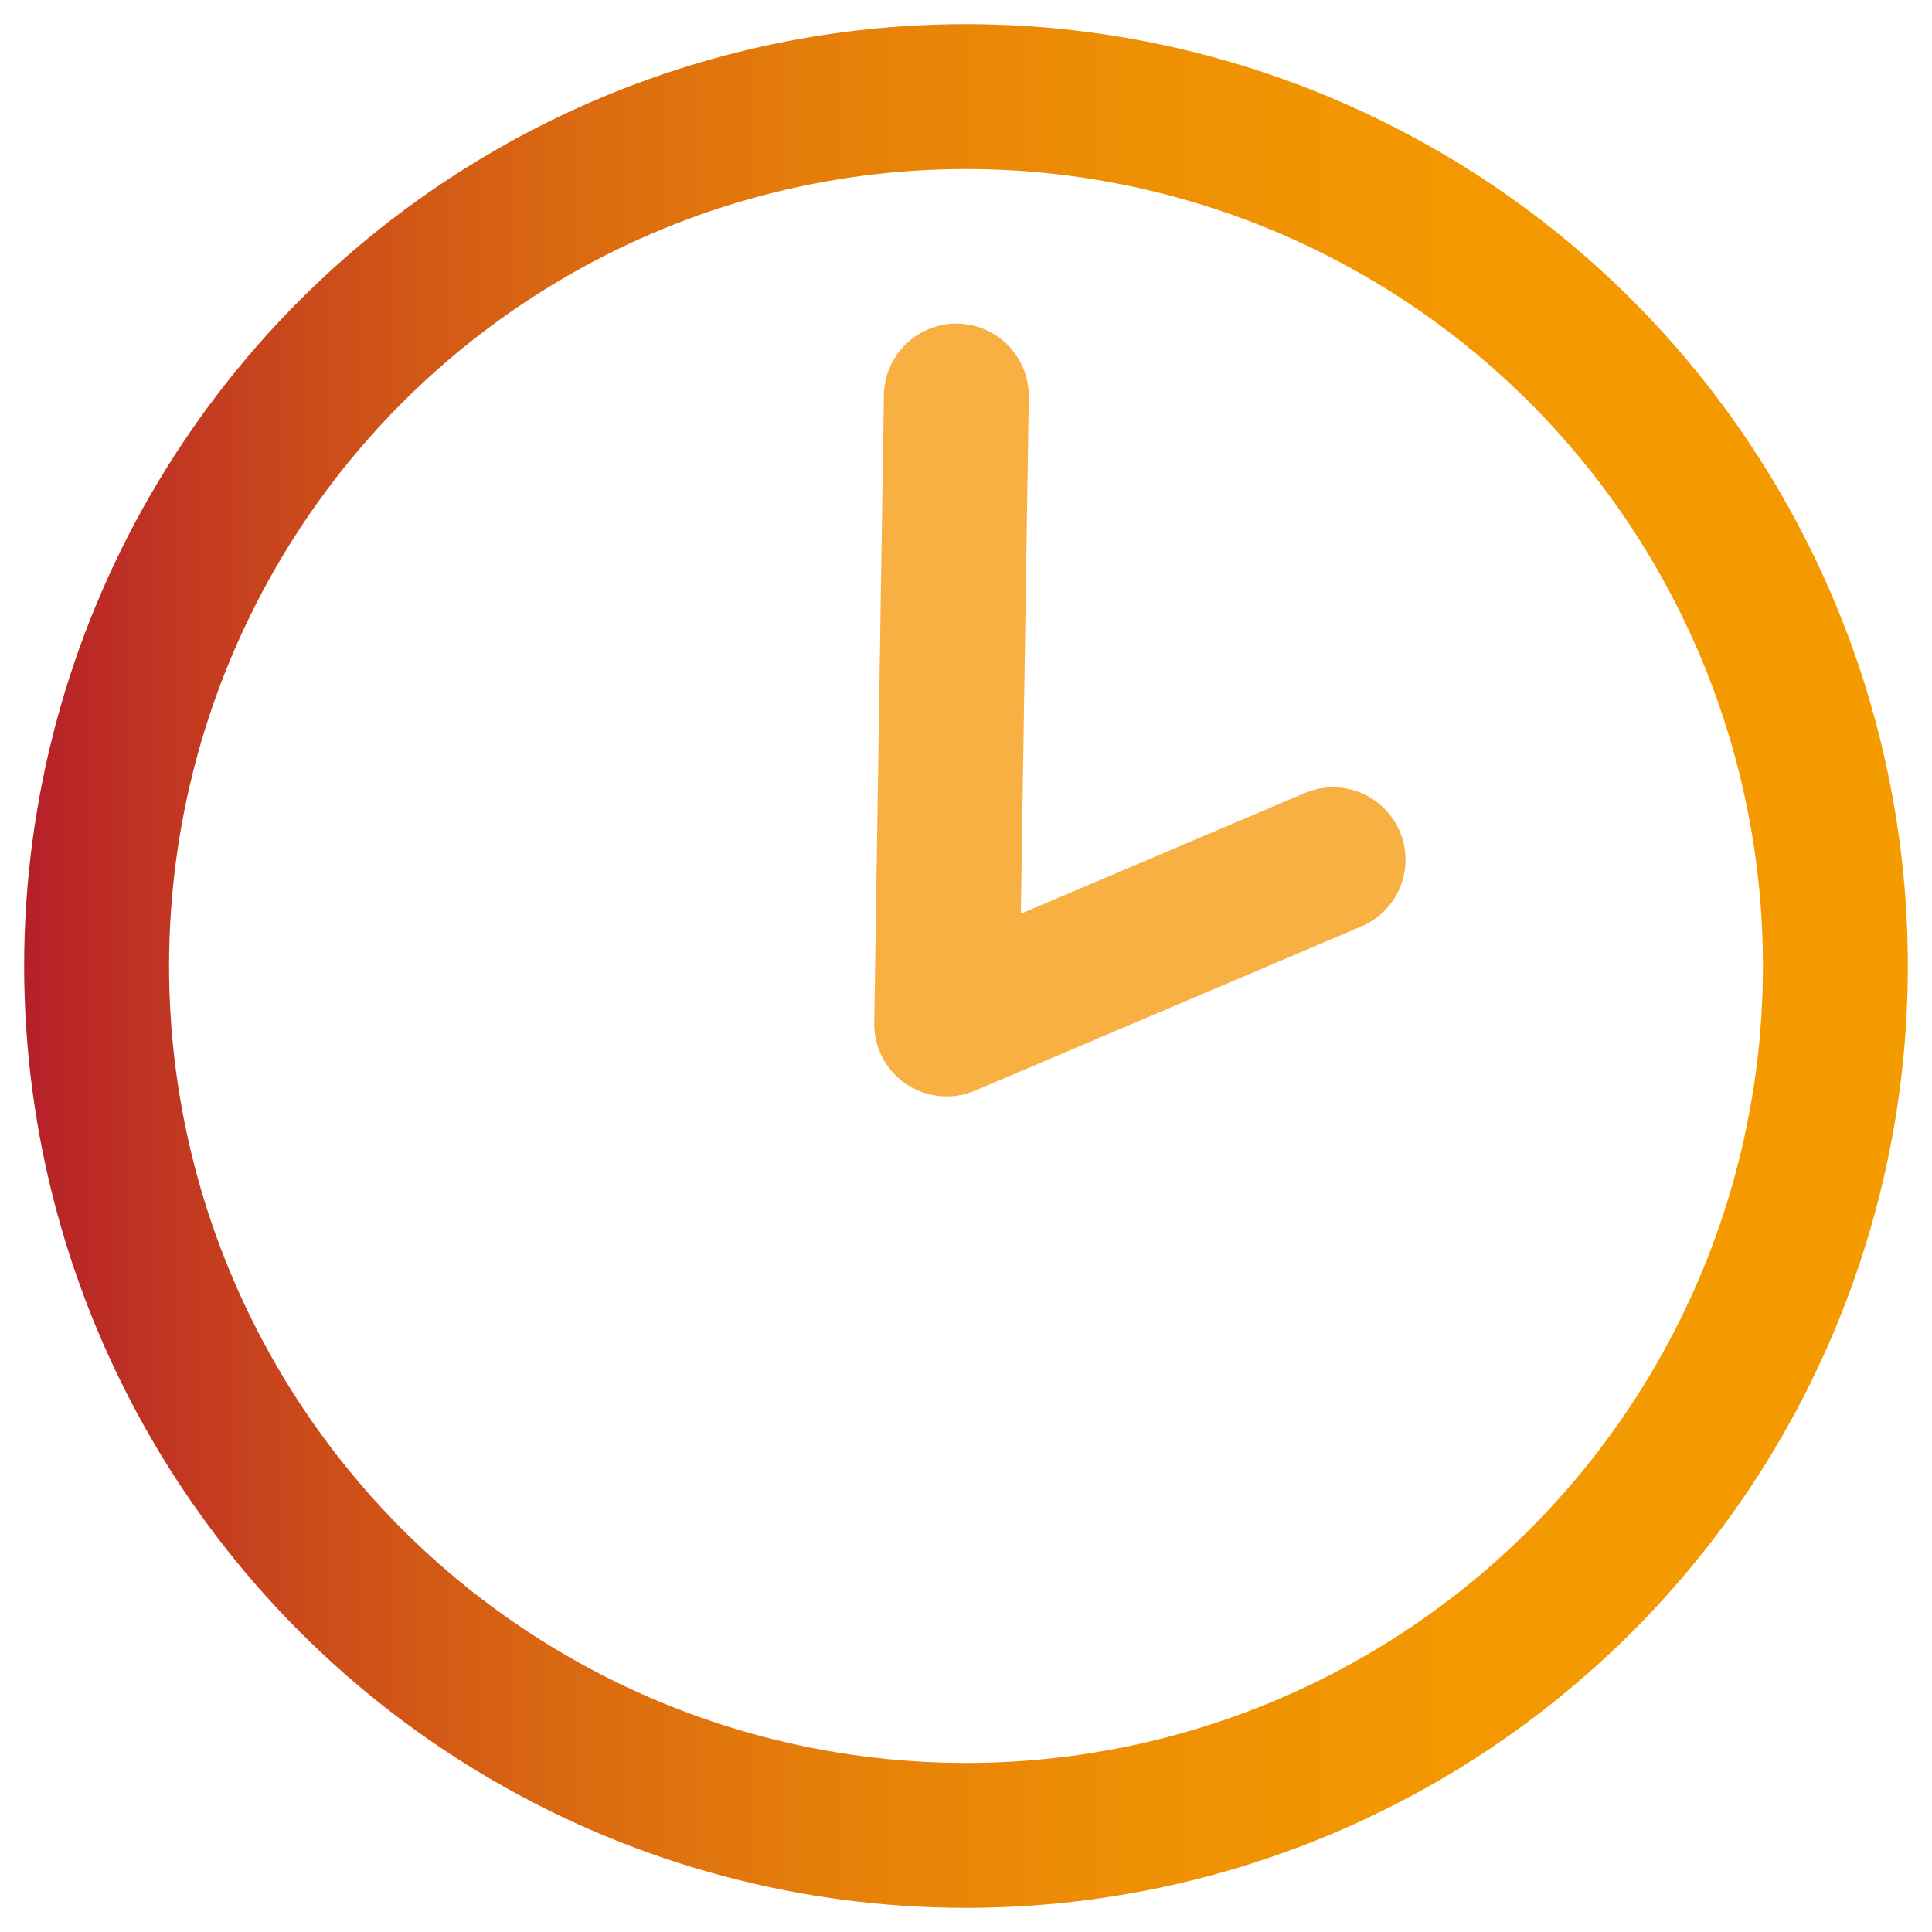 <?xml version="1.0" encoding="utf-8"?>
<!-- Generator: Adobe Illustrator 22.1.0, SVG Export Plug-In . SVG Version: 6.00 Build 0)  -->
<svg version="1.1" id="Ebene_1" xmlns="http://www.w3.org/2000/svg" xmlns:xlink="http://www.w3.org/1999/xlink" x="0px" y="0px"
	 viewBox="0 0 20 20" style="enable-background:new 0 0 20 20;" xml:space="preserve">
<style type="text/css">
	.st0{fill:none;stroke:#F8B042;stroke-width:1.5;stroke-linecap:round;stroke-linejoin:round;}
	.st1{fill:none;stroke:url(#SVGID_1_);stroke-width:1.5;stroke-miterlimit:10;}
</style>
<polyline class="st0" points="9.9,4.1 9.8,10.6 13.8,8.9 "/>
<linearGradient id="SVGID_1_" gradientUnits="userSpaceOnUse" x1="0.25" y1="10" x2="19.75" y2="10">
	<stop  offset="0" style="stop-color:#B51F29"/>
	<stop  offset="3.136730e-02" style="stop-color:#BA2926"/>
	<stop  offset="0.156" style="stop-color:#CC4C1A"/>
	<stop  offset="0.289" style="stop-color:#DA6911"/>
	<stop  offset="0.43" style="stop-color:#E67F09"/>
	<stop  offset="0.584" style="stop-color:#EE8F04"/>
	<stop  offset="0.758" style="stop-color:#F39801"/>
	<stop  offset="1" style="stop-color:#F49B00"/>
</linearGradient>
<circle class="st1" cx="10" cy="10" r="9"/>
</svg>
